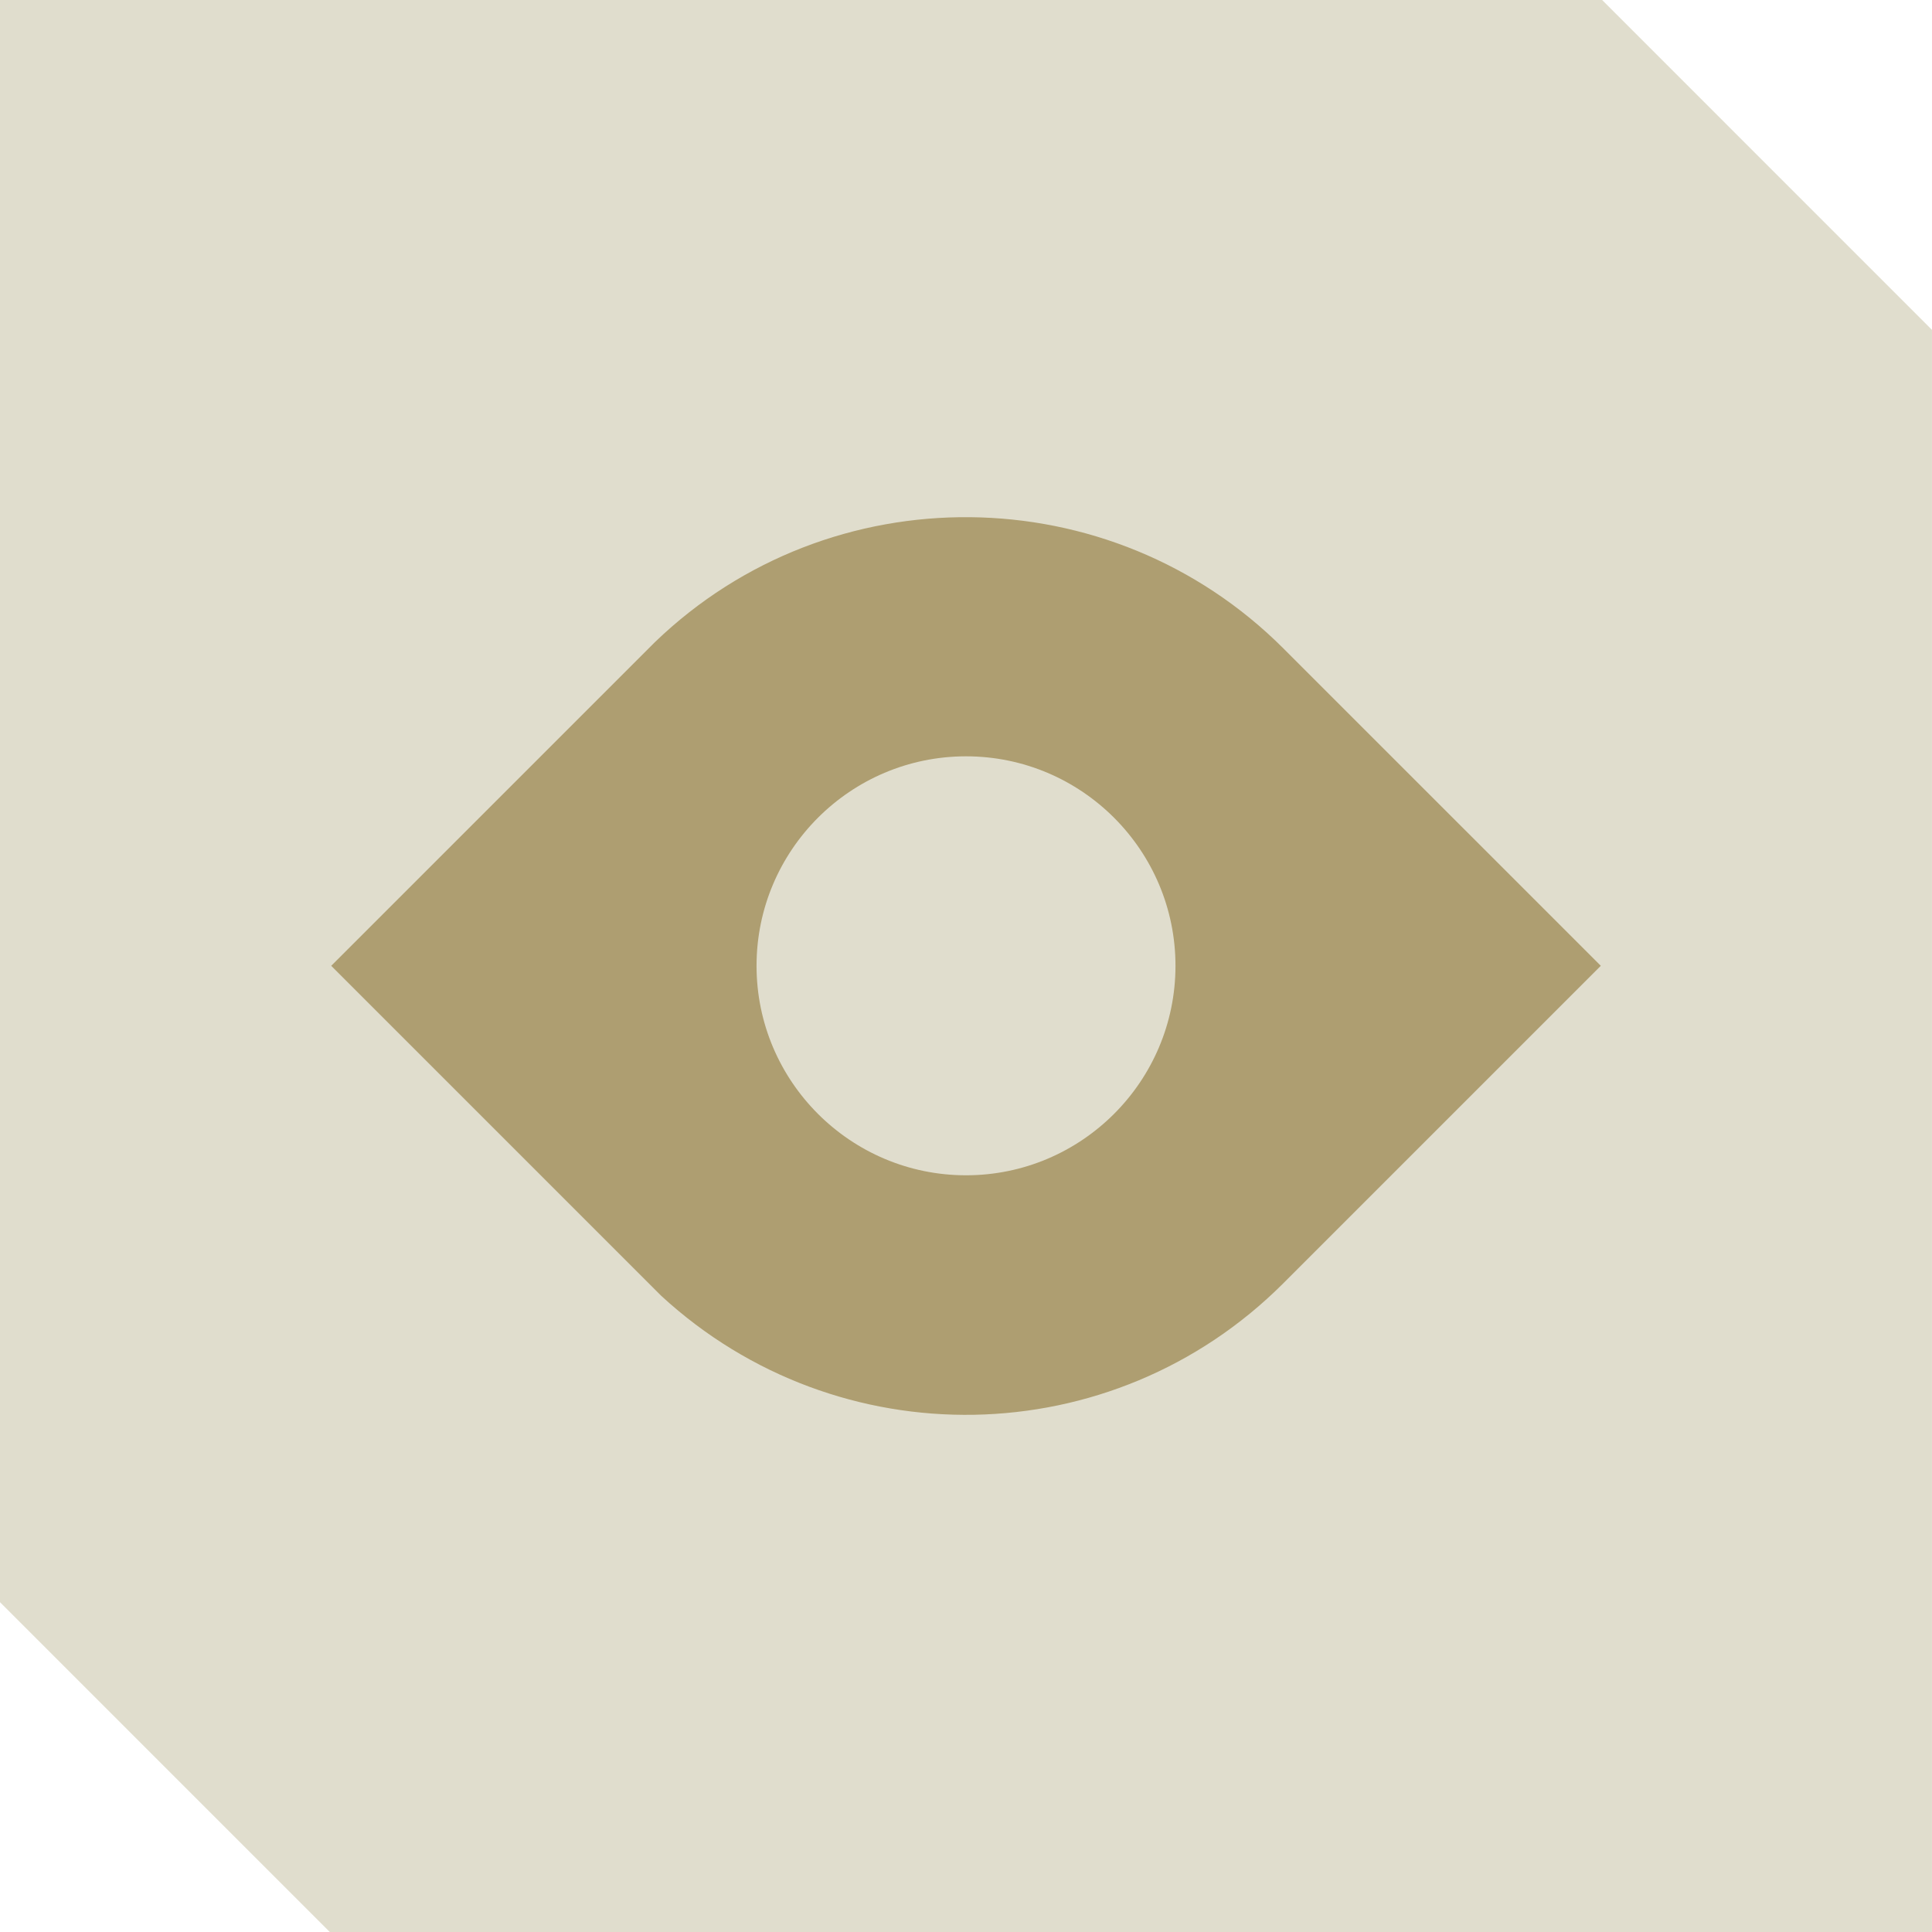 <svg width="70" height="70" viewBox="0 0 70 70" fill="none" xmlns="http://www.w3.org/2000/svg">
<path d="M69.999 11.952V70.001L-0.001 70.001H11.95L-0.001 58.049V0H58.048L69.999 11.952Z" fill="#E0DDCD"/>
<path d="M46.5 23.494C40.244 17.238 30.079 17.146 23.731 23.264L12.001 34.993L23.961 46.953C30.355 52.841 40.29 52.703 46.5 46.493C46.592 46.401 46.638 46.355 46.73 46.263L58 34.993L46.5 23.494ZM35.001 42.583C30.815 42.583 27.411 39.179 27.411 34.993C27.411 30.807 30.815 27.403 35.001 27.403C39.186 27.403 42.59 30.807 42.59 34.993C42.59 39.179 39.186 42.583 35.001 42.583Z" fill="#AE9E71"/>
</svg>
